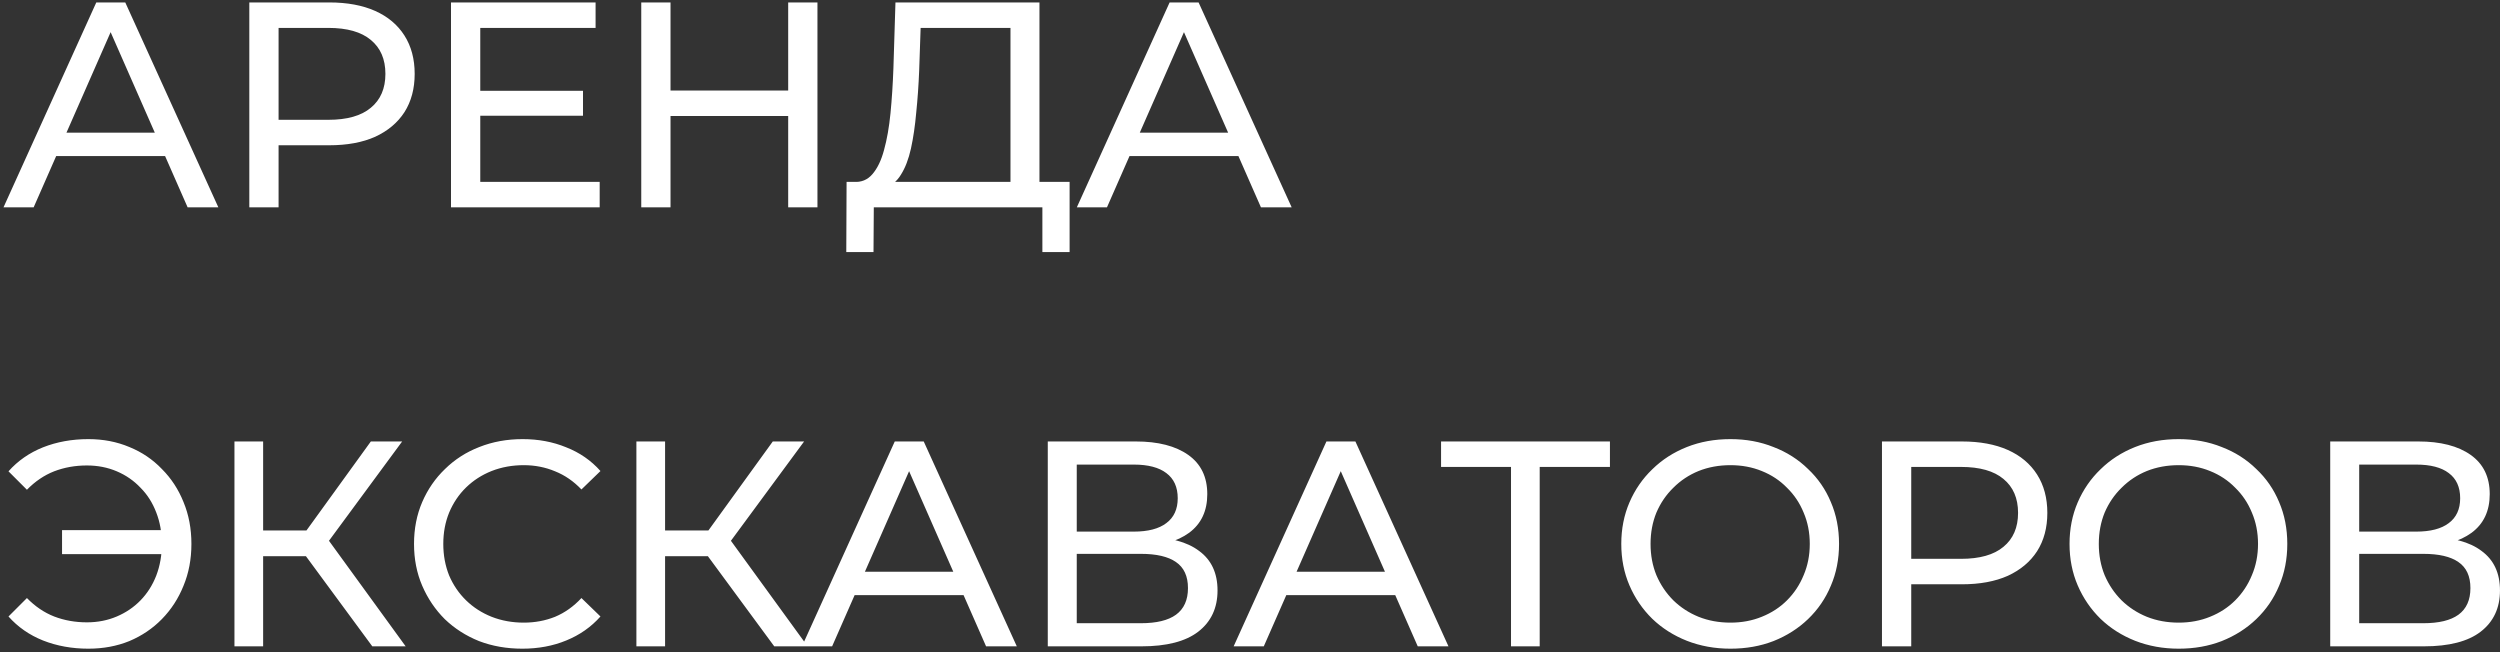 <?xml version="1.0" encoding="UTF-8"?> <svg xmlns="http://www.w3.org/2000/svg" width="410" height="107" viewBox="0 0 410 107" fill="none"><rect x="0" y="0" width="410" height="107" fill="#333333" stroke="none"/><path d="M0.576 34L15.792 0.4H20.544L35.808 34H30.768L17.184 3.088H19.104L5.52 34H0.576ZM7.056 25.6L8.352 21.76H27.264L28.656 25.6H7.056ZM40.887 34V0.4H53.991C56.935 0.4 59.447 0.864 61.527 1.792C63.607 2.72 65.207 4.064 66.327 5.824C67.447 7.584 68.007 9.68 68.007 12.112C68.007 14.544 67.447 16.64 66.327 18.4C65.207 20.128 63.607 21.472 61.527 22.432C59.447 23.36 56.935 23.824 53.991 23.824H43.527L45.687 21.568V34H40.887ZM45.687 22.048L43.527 19.648H53.847C56.919 19.648 59.239 18.992 60.807 17.68C62.407 16.368 63.207 14.512 63.207 12.112C63.207 9.712 62.407 7.856 60.807 6.544C59.239 5.232 56.919 4.576 53.847 4.576H43.527L45.687 2.176V22.048ZM78.332 14.896H95.612V18.976H78.332V14.896ZM78.764 29.824H98.348V34H73.964V0.4H97.676V4.576H78.764V29.824ZM129.262 0.4H134.062V34H129.262V0.4ZM109.966 34H105.166V0.4H109.966V34ZM129.694 19.024H109.486V14.848H129.694V19.024ZM165.719 31.744V4.576H150.983L150.743 11.632C150.647 14 150.487 16.272 150.263 18.448C150.071 20.624 149.783 22.592 149.399 24.352C149.015 26.08 148.471 27.504 147.767 28.624C147.095 29.744 146.231 30.432 145.175 30.688L139.991 29.824C141.239 29.92 142.263 29.504 143.063 28.576C143.895 27.616 144.535 26.288 144.983 24.592C145.463 22.864 145.815 20.864 146.039 18.592C146.263 16.288 146.423 13.824 146.519 11.2L146.855 0.4H170.471V31.744H165.719ZM138.791 41.344L138.839 29.824H175.415V41.344H170.951V34H143.303L143.255 41.344H138.791ZM176.601 34L191.817 0.4H196.569L211.833 34H206.793L193.209 3.088H195.129L181.545 34H176.601ZM183.081 25.6L184.377 21.76H203.289L204.681 25.6H183.081ZM10.176 90.88V86.944H28.176V90.88H10.176ZM14.496 72.016C16.928 72.016 19.168 72.448 21.216 73.312C23.264 74.144 25.04 75.344 26.544 76.912C28.08 78.448 29.264 80.256 30.096 82.336C30.96 84.416 31.392 86.704 31.392 89.2C31.392 91.696 30.96 93.984 30.096 96.064C29.264 98.144 28.08 99.968 26.544 101.536C25.04 103.072 23.264 104.272 21.216 105.136C19.168 105.968 16.928 106.384 14.496 106.384C11.808 106.384 9.328 105.936 7.056 105.04C4.816 104.144 2.928 102.832 1.392 101.104L4.416 98.08C5.76 99.456 7.248 100.464 8.88 101.104C10.544 101.744 12.336 102.064 14.256 102.064C16.016 102.064 17.648 101.744 19.152 101.104C20.656 100.464 21.952 99.584 23.04 98.464C24.16 97.312 25.024 95.952 25.632 94.384C26.24 92.784 26.544 91.056 26.544 89.2C26.544 87.344 26.24 85.632 25.632 84.064C25.024 82.464 24.16 81.104 23.04 79.984C21.952 78.832 20.656 77.936 19.152 77.296C17.648 76.656 16.016 76.336 14.256 76.336C12.336 76.336 10.544 76.656 8.88 77.296C7.248 77.936 5.76 78.944 4.416 80.32L1.392 77.296C2.928 75.568 4.816 74.256 7.056 73.36C9.328 72.464 11.808 72.016 14.496 72.016ZM61.057 106L48.865 89.44L52.754 87.04L66.529 106H61.057ZM38.45 106V72.4H43.154V106H38.45ZM41.714 91.216V86.992H52.609V91.216H41.714ZM53.185 89.728L48.77 89.056L60.818 72.4H65.954L53.185 89.728ZM85.66 106.384C83.1 106.384 80.732 105.968 78.556 105.136C76.412 104.272 74.54 103.072 72.94 101.536C71.372 99.968 70.14 98.144 69.244 96.064C68.348 93.984 67.9 91.696 67.9 89.2C67.9 86.704 68.348 84.416 69.244 82.336C70.14 80.256 71.388 78.448 72.988 76.912C74.588 75.344 76.46 74.144 78.604 73.312C80.78 72.448 83.148 72.016 85.708 72.016C88.3 72.016 90.684 72.464 92.86 73.36C95.068 74.224 96.94 75.52 98.476 77.248L95.356 80.272C94.076 78.928 92.636 77.936 91.036 77.296C89.436 76.624 87.724 76.288 85.9 76.288C84.012 76.288 82.252 76.608 80.62 77.248C79.02 77.888 77.628 78.784 76.444 79.936C75.26 81.088 74.332 82.464 73.66 84.064C73.02 85.632 72.7 87.344 72.7 89.2C72.7 91.056 73.02 92.784 73.66 94.384C74.332 95.952 75.26 97.312 76.444 98.464C77.628 99.616 79.02 100.512 80.62 101.152C82.252 101.792 84.012 102.112 85.9 102.112C87.724 102.112 89.436 101.792 91.036 101.152C92.636 100.48 94.076 99.456 95.356 98.08L98.476 101.104C96.94 102.832 95.068 104.144 92.86 105.04C90.684 105.936 88.284 106.384 85.66 106.384ZM126.977 106L114.785 89.44L118.673 87.04L132.449 106H126.977ZM104.369 106V72.4H109.073V106H104.369ZM107.633 91.216V86.992H118.529V91.216H107.633ZM119.105 89.728L114.689 89.056L126.737 72.4H131.873L119.105 89.728ZM131.524 106L146.74 72.4H151.492L166.756 106H161.716L148.132 75.088H150.052L136.468 106H131.524ZM138.004 97.6L139.3 93.76H158.212L159.604 97.6H138.004ZM171.835 106V72.4H186.283C189.931 72.4 192.795 73.136 194.875 74.608C196.955 76.08 197.995 78.224 197.995 81.04C197.995 83.792 197.003 85.904 195.019 87.376C193.035 88.816 190.427 89.536 187.195 89.536L188.059 88.096C191.803 88.096 194.667 88.848 196.651 90.352C198.667 91.824 199.675 93.984 199.675 96.832C199.675 99.712 198.619 101.968 196.507 103.6C194.427 105.2 191.323 106 187.195 106H171.835ZM176.587 102.208H187.099C189.659 102.208 191.579 101.744 192.859 100.816C194.171 99.856 194.827 98.4 194.827 96.448C194.827 94.496 194.171 93.072 192.859 92.176C191.579 91.28 189.659 90.832 187.099 90.832H176.587V102.208ZM176.587 87.184H185.947C188.283 87.184 190.059 86.72 191.275 85.792C192.523 84.864 193.147 83.504 193.147 81.712C193.147 79.888 192.523 78.512 191.275 77.584C190.059 76.656 188.283 76.192 185.947 76.192H176.587V87.184ZM202.318 106L217.534 72.4H222.286L237.55 106H232.51L218.926 75.088H220.846L207.262 106H202.318ZM208.798 97.6L210.094 93.76H229.006L230.398 97.6H208.798ZM247.806 106V75.328L249.006 76.576H236.334V72.4H264.03V76.576H251.358L252.51 75.328V106H247.806ZM283.795 106.384C281.235 106.384 278.851 105.952 276.643 105.088C274.467 104.224 272.579 103.024 270.979 101.488C269.379 99.92 268.131 98.096 267.235 96.016C266.339 93.936 265.891 91.664 265.891 89.2C265.891 86.736 266.339 84.464 267.235 82.384C268.131 80.304 269.379 78.496 270.979 76.96C272.579 75.392 274.467 74.176 276.643 73.312C278.819 72.448 281.203 72.016 283.795 72.016C286.355 72.016 288.707 72.448 290.851 73.312C293.027 74.144 294.915 75.344 296.515 76.912C298.147 78.448 299.395 80.256 300.259 82.336C301.155 84.416 301.603 86.704 301.603 89.2C301.603 91.696 301.155 93.984 300.259 96.064C299.395 98.144 298.147 99.968 296.515 101.536C294.915 103.072 293.027 104.272 290.851 105.136C288.707 105.968 286.355 106.384 283.795 106.384ZM283.795 102.112C285.651 102.112 287.363 101.792 288.931 101.152C290.531 100.512 291.907 99.616 293.059 98.464C294.243 97.28 295.155 95.904 295.795 94.336C296.467 92.768 296.803 91.056 296.803 89.2C296.803 87.344 296.467 85.632 295.795 84.064C295.155 82.496 294.243 81.136 293.059 79.984C291.907 78.8 290.531 77.888 288.931 77.248C287.363 76.608 285.651 76.288 283.795 76.288C281.907 76.288 280.163 76.608 278.563 77.248C276.995 77.888 275.619 78.8 274.435 79.984C273.251 81.136 272.323 82.496 271.651 84.064C271.011 85.632 270.691 87.344 270.691 89.2C270.691 91.056 271.011 92.768 271.651 94.336C272.323 95.904 273.251 97.28 274.435 98.464C275.619 99.616 276.995 100.512 278.563 101.152C280.163 101.792 281.907 102.112 283.795 102.112ZM308.643 106V72.4H321.747C324.691 72.4 327.203 72.864 329.283 73.792C331.363 74.72 332.963 76.064 334.083 77.824C335.203 79.584 335.763 81.68 335.763 84.112C335.763 86.544 335.203 88.64 334.083 90.4C332.963 92.128 331.363 93.472 329.283 94.432C327.203 95.36 324.691 95.824 321.747 95.824H311.283L313.443 93.568V106H308.643ZM313.443 94.048L311.283 91.648H321.603C324.675 91.648 326.995 90.992 328.563 89.68C330.163 88.368 330.963 86.512 330.963 84.112C330.963 81.712 330.163 79.856 328.563 78.544C326.995 77.232 324.675 76.576 321.603 76.576H311.283L313.443 74.176V94.048ZM357.308 106.384C354.748 106.384 352.364 105.952 350.156 105.088C347.98 104.224 346.092 103.024 344.492 101.488C342.892 99.92 341.644 98.096 340.748 96.016C339.852 93.936 339.404 91.664 339.404 89.2C339.404 86.736 339.852 84.464 340.748 82.384C341.644 80.304 342.892 78.496 344.492 76.96C346.092 75.392 347.98 74.176 350.156 73.312C352.332 72.448 354.716 72.016 357.308 72.016C359.868 72.016 362.22 72.448 364.364 73.312C366.54 74.144 368.428 75.344 370.028 76.912C371.66 78.448 372.908 80.256 373.772 82.336C374.668 84.416 375.116 86.704 375.116 89.2C375.116 91.696 374.668 93.984 373.772 96.064C372.908 98.144 371.66 99.968 370.028 101.536C368.428 103.072 366.54 104.272 364.364 105.136C362.22 105.968 359.868 106.384 357.308 106.384ZM357.308 102.112C359.164 102.112 360.876 101.792 362.444 101.152C364.044 100.512 365.42 99.616 366.572 98.464C367.756 97.28 368.668 95.904 369.308 94.336C369.98 92.768 370.316 91.056 370.316 89.2C370.316 87.344 369.98 85.632 369.308 84.064C368.668 82.496 367.756 81.136 366.572 79.984C365.42 78.8 364.044 77.888 362.444 77.248C360.876 76.608 359.164 76.288 357.308 76.288C355.42 76.288 353.676 76.608 352.076 77.248C350.508 77.888 349.132 78.8 347.948 79.984C346.764 81.136 345.836 82.496 345.164 84.064C344.524 85.632 344.204 87.344 344.204 89.2C344.204 91.056 344.524 92.768 345.164 94.336C345.836 95.904 346.764 97.28 347.948 98.464C349.132 99.616 350.508 100.512 352.076 101.152C353.676 101.792 355.42 102.112 357.308 102.112ZM382.156 106V72.4H396.604C400.252 72.4 403.116 73.136 405.196 74.608C407.276 76.08 408.316 78.224 408.316 81.04C408.316 83.792 407.324 85.904 405.34 87.376C403.356 88.816 400.748 89.536 397.516 89.536L398.38 88.096C402.124 88.096 404.988 88.848 406.972 90.352C408.988 91.824 409.996 93.984 409.996 96.832C409.996 99.712 408.94 101.968 406.828 103.6C404.748 105.2 401.644 106 397.516 106H382.156ZM386.908 102.208H397.42C399.98 102.208 401.9 101.744 403.18 100.816C404.492 99.856 405.148 98.4 405.148 96.448C405.148 94.496 404.492 93.072 403.18 92.176C401.9 91.28 399.98 90.832 397.42 90.832H386.908V102.208ZM386.908 87.184H396.268C398.604 87.184 400.38 86.72 401.596 85.792C402.844 84.864 403.468 83.504 403.468 81.712C403.468 79.888 402.844 78.512 401.596 77.584C400.38 76.656 398.604 76.192 396.268 76.192H386.908V87.184Z" fill="white"></path></svg> 